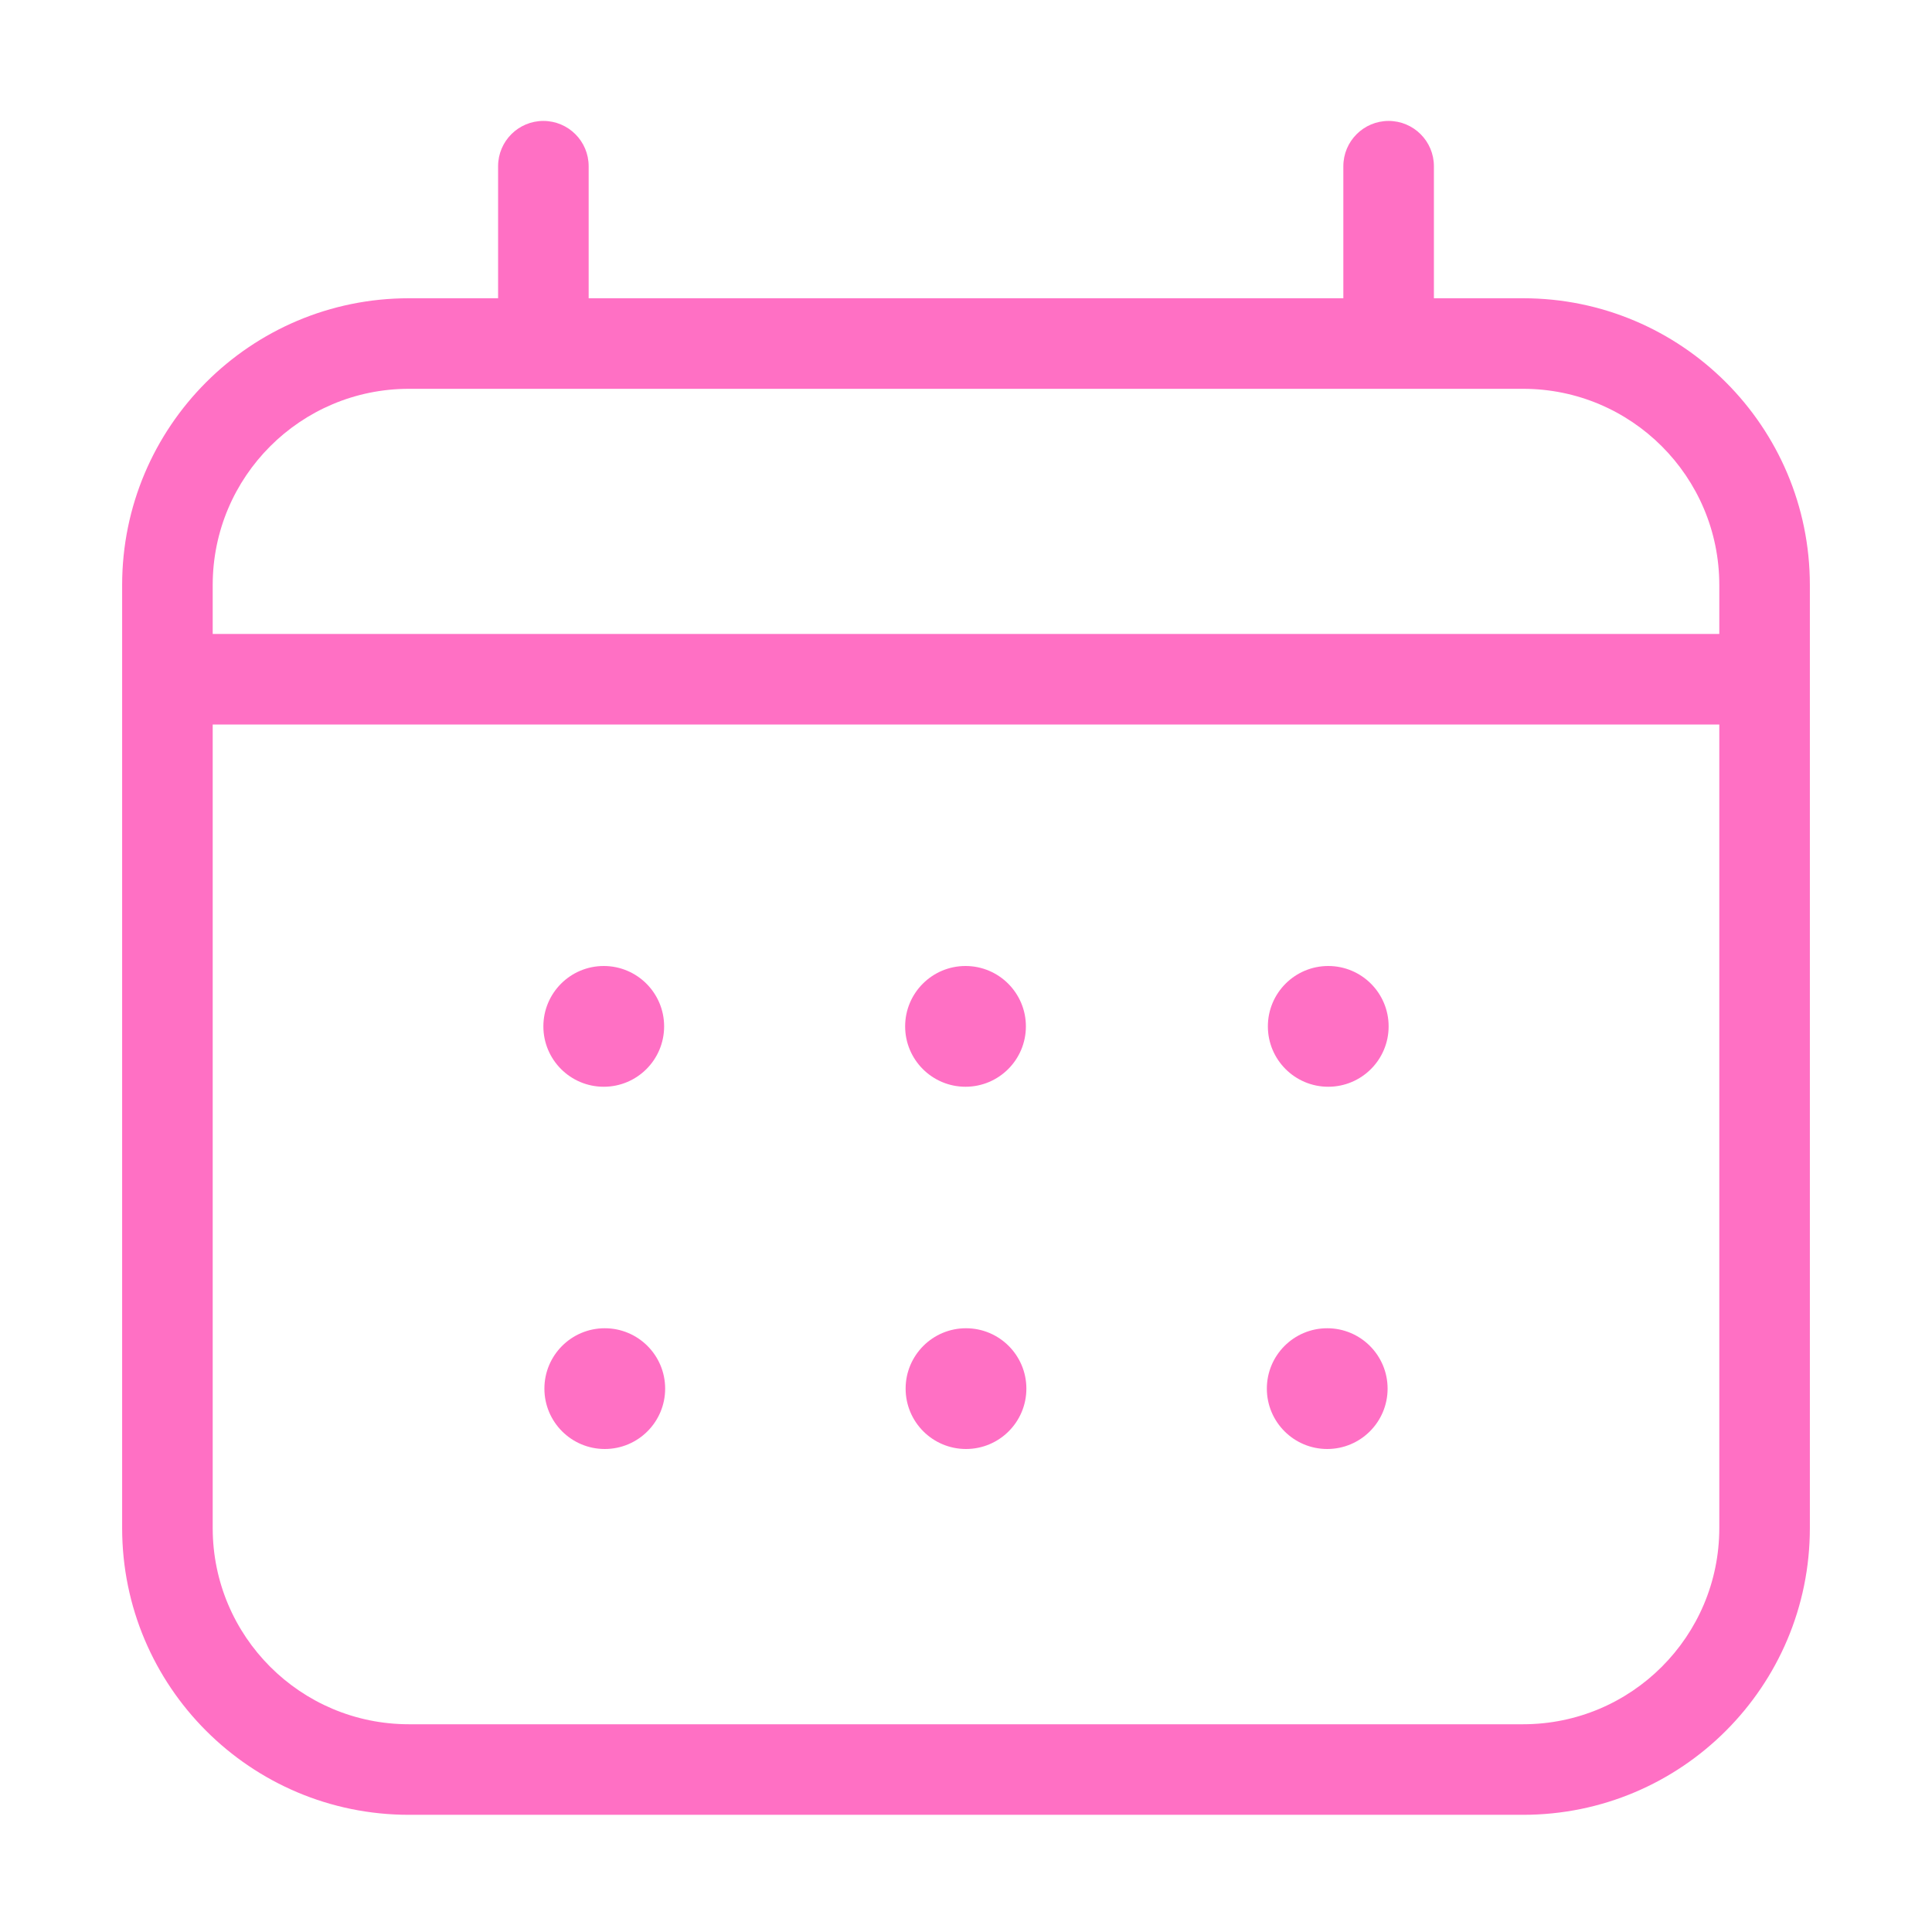 <svg xmlns="http://www.w3.org/2000/svg" fill="none" viewBox="0 0 32 32" height="32" width="32">
<circle fill="#FF70C4" r="1" cy="17" cx="22"></circle>
<circle fill="#FF70C4" r="1" cy="23" cx="21.983"></circle>
<circle fill="#FF70C4" r="1" cy="23" cx="16"></circle>
<circle fill="#FF70C4" r="1" cy="17" cx="15.992"></circle>
<circle fill="#FF70C4" r="1" cy="17" cx="10"></circle>
<circle fill="#FF70C4" r="1" cy="23" cx="10.017"></circle>
<path fill="#FF70C4" d="M9.75 2.753C9.75 2.339 9.414 2.003 9 2.003C8.586 2.003 8.25 2.339 8.25 2.753H9.75ZM23.75 2.753C23.75 2.339 23.414 2.003 23 2.003C22.586 2.003 22.25 2.339 22.25 2.753H23.75ZM6.773 6.44H25.227V4.94H6.773V6.44ZM28.477 9.69V25.309H29.977V9.69H28.477ZM25.227 28.559H6.773V30.059H25.227V28.559ZM3.523 25.309V9.69H2.023V25.309H3.523ZM6.773 28.559C4.979 28.559 3.523 27.104 3.523 25.309H2.023C2.023 27.933 4.15 30.059 6.773 30.059V28.559ZM28.477 25.309C28.477 27.104 27.021 28.559 25.227 28.559V30.059C27.85 30.059 29.977 27.933 29.977 25.309H28.477ZM25.227 6.44C27.021 6.44 28.477 7.895 28.477 9.69H29.977C29.977 7.067 27.85 4.94 25.227 4.94V6.44ZM6.773 4.94C4.15 4.94 2.023 7.067 2.023 9.69H3.523C3.523 7.895 4.979 6.44 6.773 6.44V4.94ZM2.773 12H29.227V10.5H2.773V12ZM8.25 2.753V5.69H9.75V2.753H8.25ZM22.25 2.753V5.69H23.75V2.753H22.25Z"></path>
</svg>
